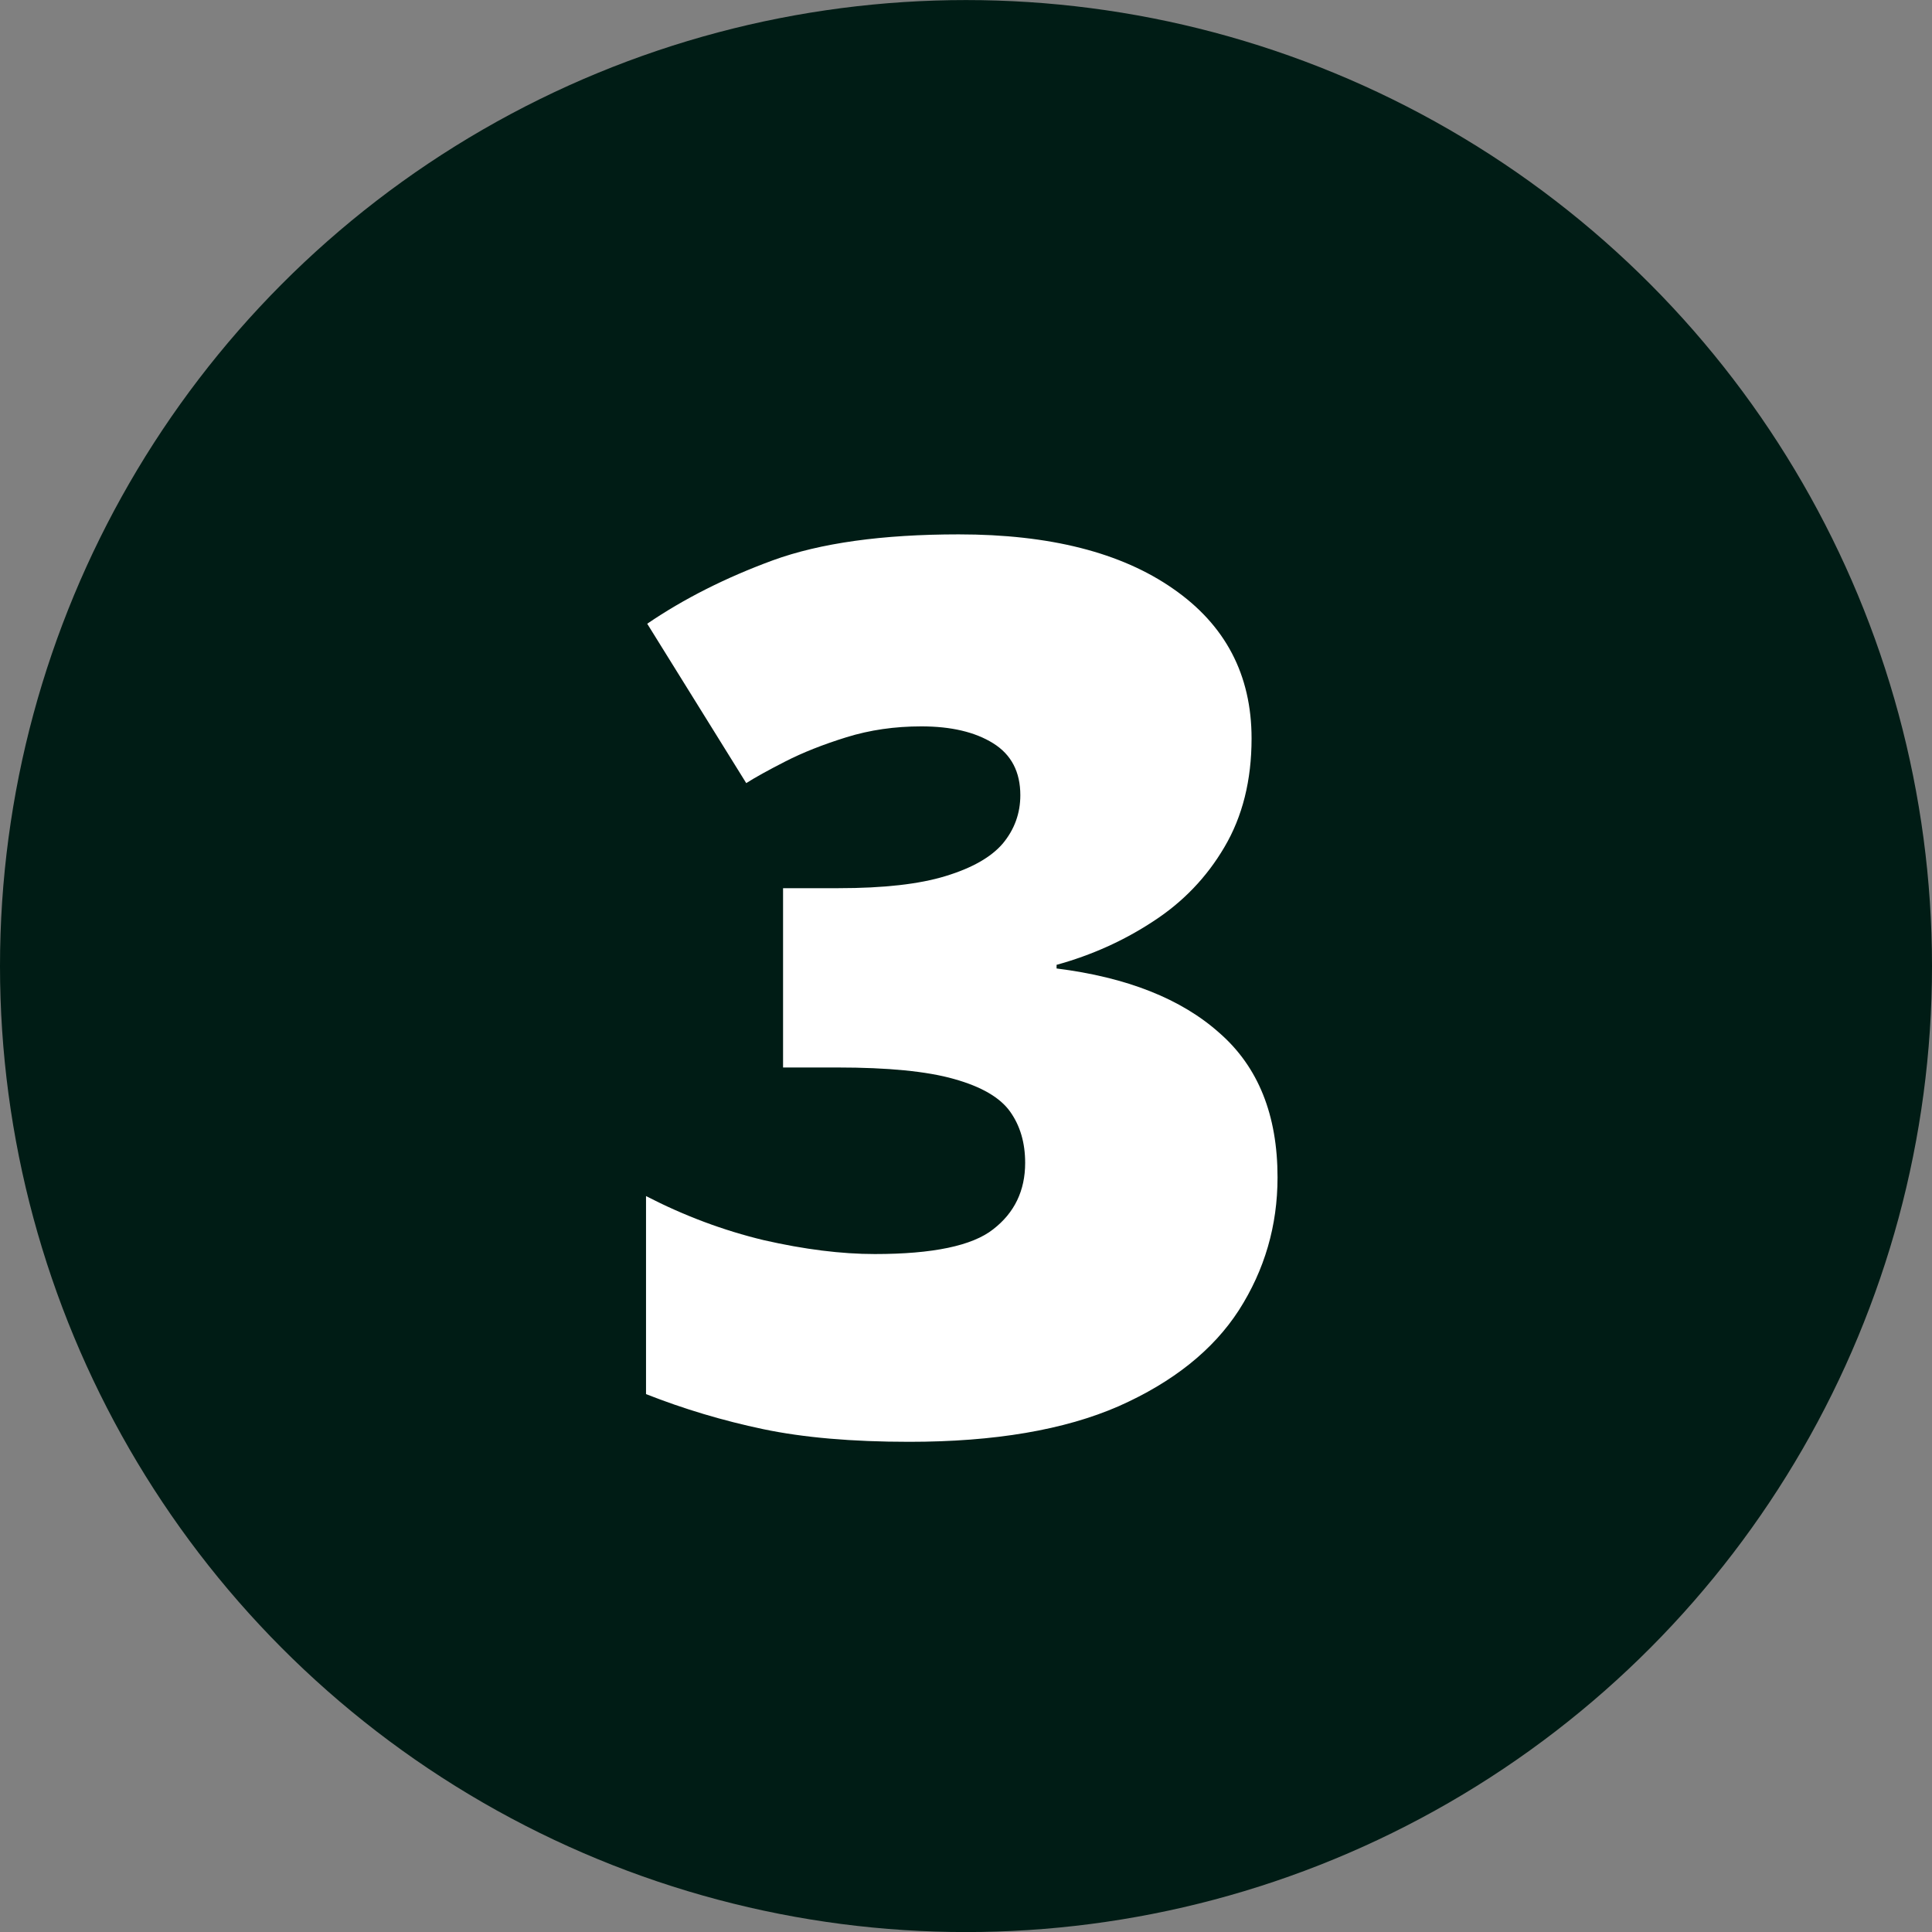 <svg width="100" height="100" viewBox="0 0 100 100" fill="none" xmlns="http://www.w3.org/2000/svg">
<rect x="0" y="0" width="100" height="100" fill="#808080" stroke="none"/>
<circle cx="50" cy="50.003" r="50" fill="#001C15"/>
<path d="M64.781 38.222C64.781 40.388 64.312 42.263 63.375 43.847C62.458 45.409 61.229 46.69 59.688 47.69C58.167 48.69 56.5 49.44 54.688 49.94V50.128C58.333 50.586 61.146 51.701 63.125 53.472C65.125 55.222 66.125 57.711 66.125 60.94C66.125 63.44 65.458 65.732 64.125 67.815C62.792 69.878 60.719 71.534 57.906 72.784C55.094 74.013 51.479 74.628 47.062 74.628C44.104 74.628 41.583 74.409 39.5 73.972C37.417 73.534 35.396 72.93 33.438 72.159V61.909C35.417 62.93 37.448 63.69 39.531 64.19C41.635 64.67 43.552 64.909 45.281 64.909C48.281 64.909 50.323 64.482 51.406 63.628C52.51 62.774 53.062 61.628 53.062 60.19C53.062 59.149 52.802 58.263 52.281 57.534C51.76 56.805 50.792 56.242 49.375 55.847C47.979 55.451 45.969 55.253 43.344 55.253H40.531V45.972H43.406C45.74 45.972 47.583 45.763 48.938 45.347C50.312 44.93 51.302 44.367 51.906 43.659C52.51 42.93 52.812 42.097 52.812 41.159C52.812 39.951 52.344 39.055 51.406 38.472C50.469 37.888 49.229 37.597 47.688 37.597C46.312 37.597 45.021 37.784 43.812 38.159C42.604 38.534 41.552 38.951 40.656 39.409C39.76 39.867 39.083 40.242 38.625 40.534L33.5 32.284C35.396 30.992 37.562 29.899 40 29.003C42.458 28.107 45.667 27.659 49.625 27.659C54.333 27.659 58.031 28.597 60.719 30.472C63.427 32.347 64.781 34.93 64.781 38.222Z" fill="white"/>
</svg>
